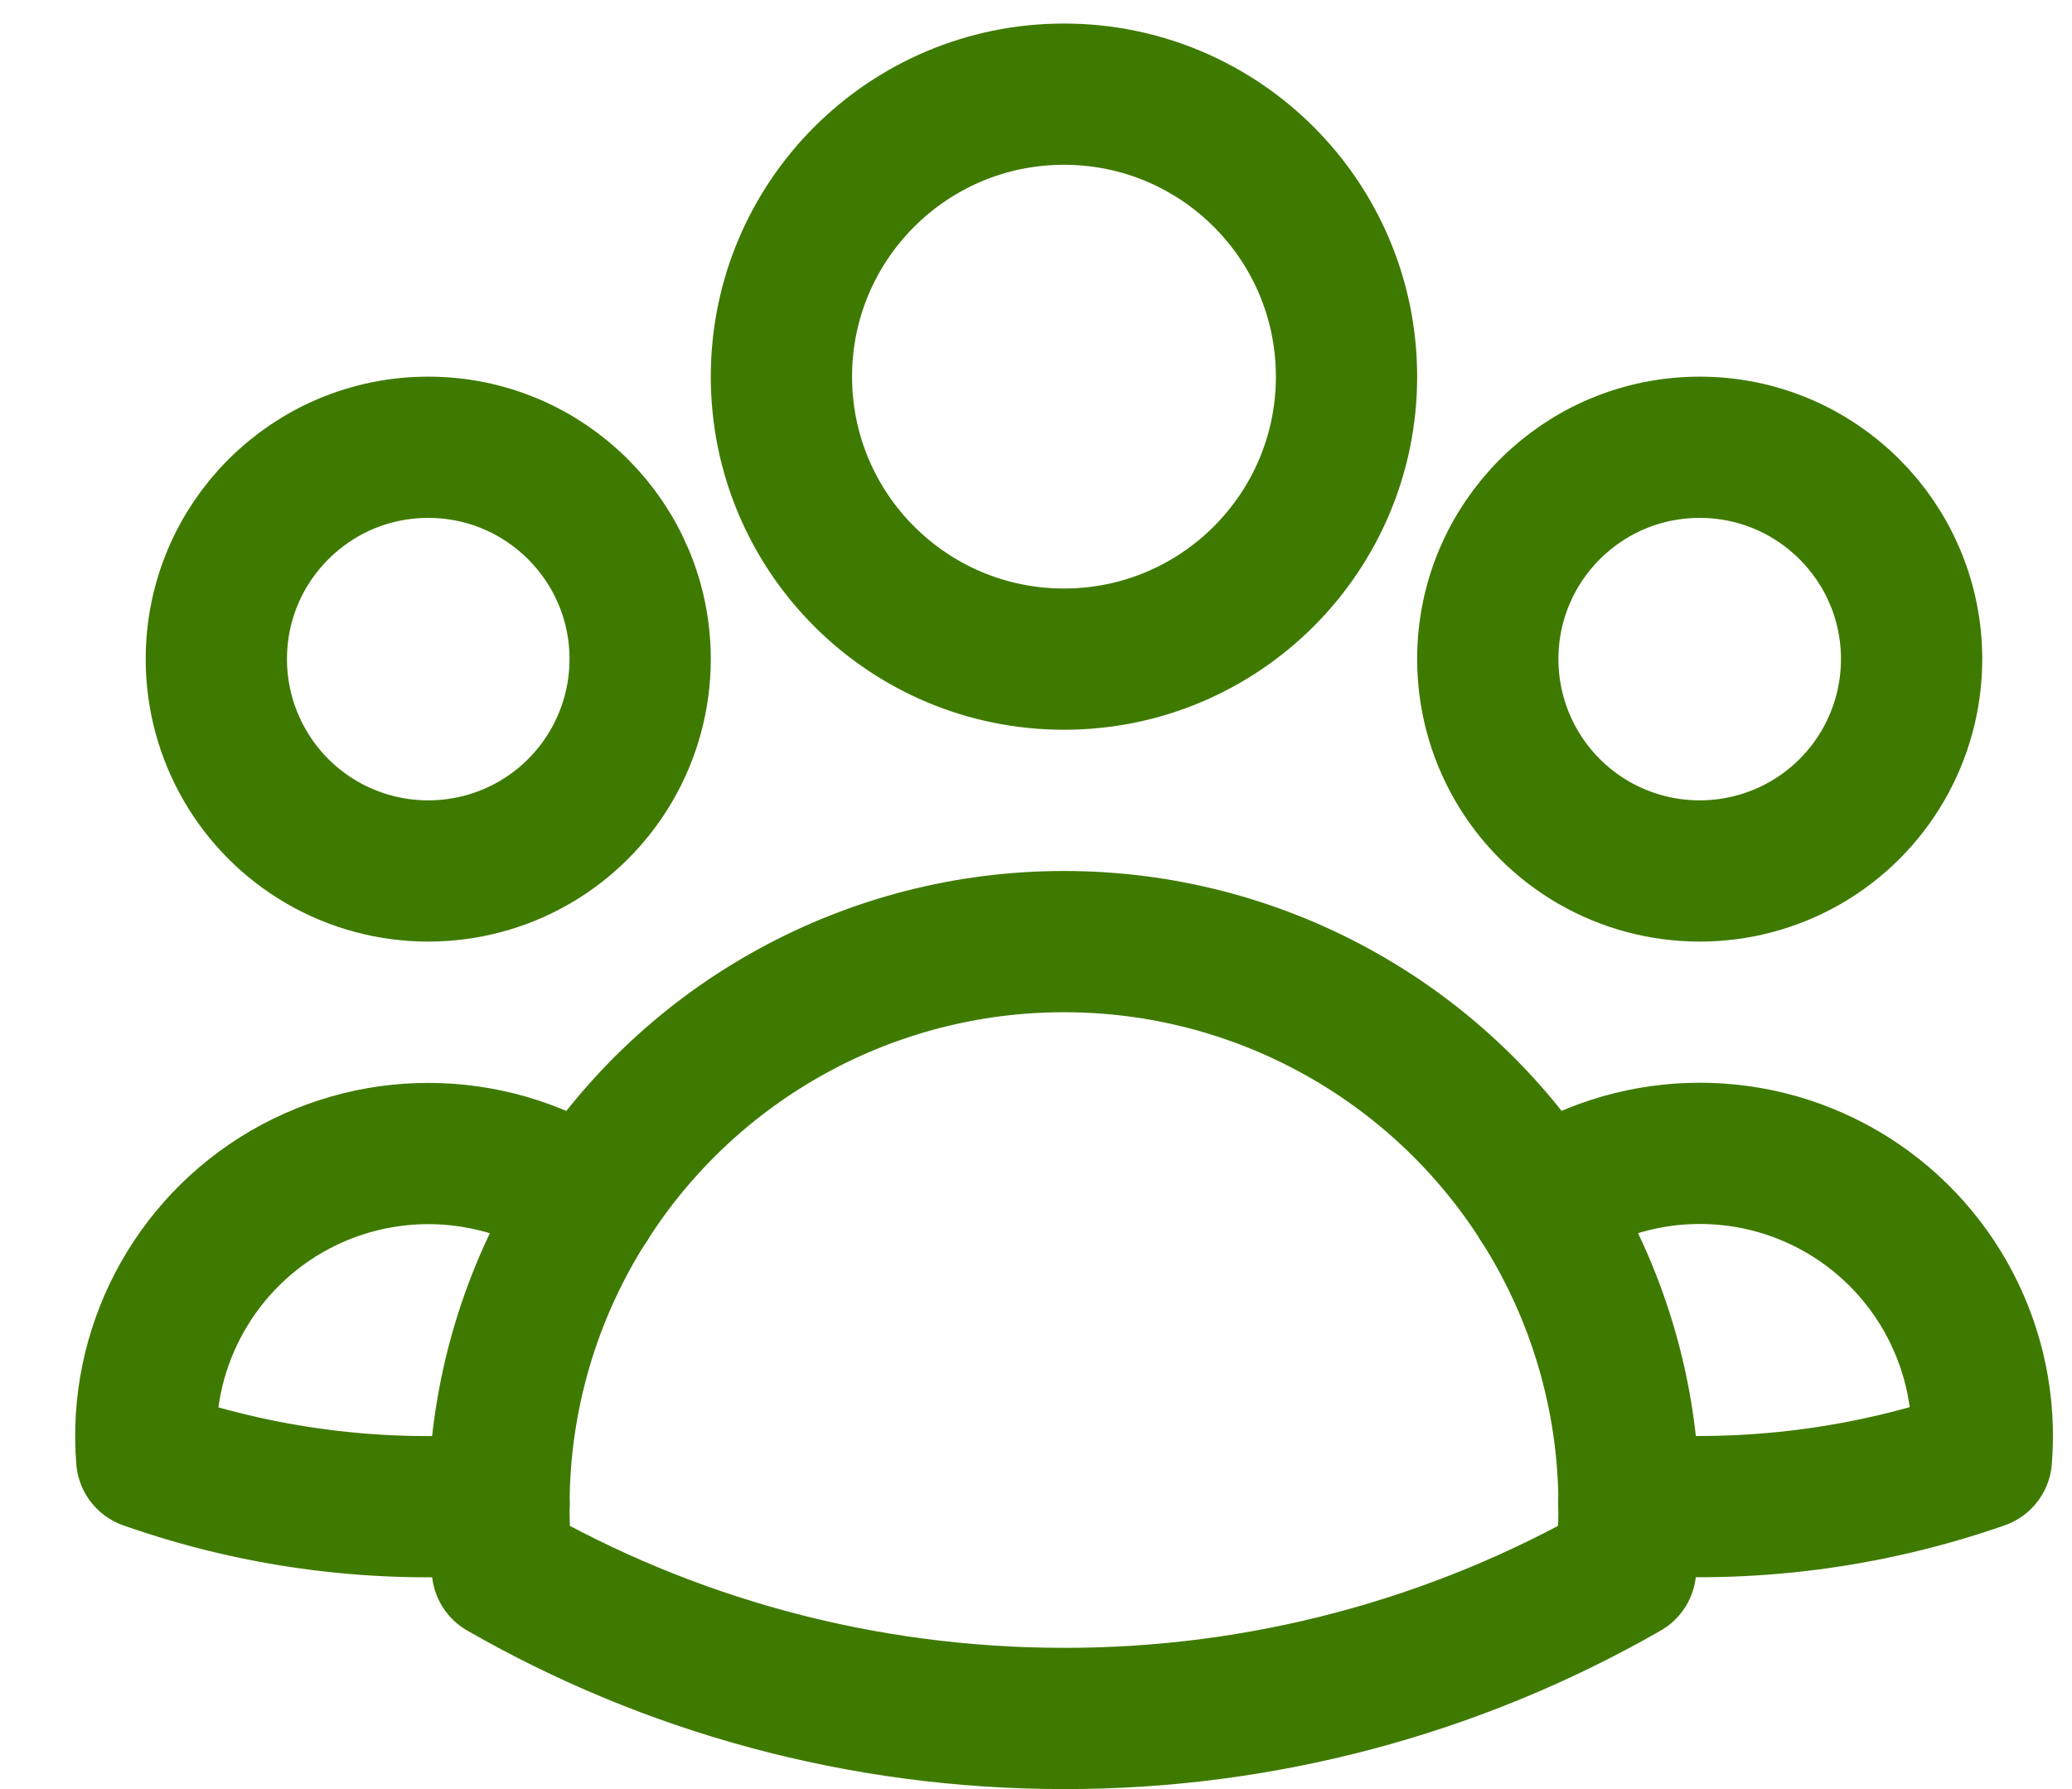 <?xml version="1.0" encoding="UTF-8"?>
<svg width="22px" height="19px" viewBox="0 0 22 19" version="1.1" xmlns="http://www.w3.org/2000/svg" xmlns:xlink="http://www.w3.org/1999/xlink">
    <title>Group 15</title>
    <g id="Design-System" stroke="none" stroke-width="1" fill="none" fill-rule="evenodd" stroke-linecap="round" stroke-linejoin="round">
        <g id="Ganesha-Design-System" transform="translate(-686, -796)" stroke="#3F7A00" stroke-width="1.5">
            <g id="Group-15" transform="translate(687.548, 797)">
                <path d="M15.749,14.97 C17.016,15.074 18.29,14.91 19.49,14.491 C19.583,13.339 19.006,12.235 18.007,11.654 C17.007,11.074 15.763,11.119 14.808,11.771" id="Path"></path>
                <path d="M15.748,14.969 L15.749,15 C15.749,15.225 15.737,15.447 15.712,15.666 C13.897,16.707 11.841,17.253 9.749,17.25 C7.579,17.25 5.542,16.674 3.786,15.666 C3.76,15.435 3.748,15.202 3.749,14.969" id="Path"></path>
                <path d="M15.749,14.969 C15.745,13.836 15.419,12.727 14.808,11.772" id="Path"></path>
                <path d="M14.808,11.772 C13.706,10.044 11.798,8.999 9.749,9 C7.7,8.999 5.792,10.044 4.691,11.772" id="Path"></path>
                <path d="M4.691,11.772 C3.736,11.121 2.492,11.076 1.493,11.656 C0.494,12.237 -0.083,13.34 0.01,14.492 C1.209,14.914 2.483,15.076 3.75,14.969" id="Path"></path>
                <path d="M4.69,11.772 C4.079,12.727 3.753,13.836 3.75,14.969" id="Path"></path>
                <path d="M12.749,3 C12.749,4.657 11.406,6 9.749,6 C8.092,6 6.749,4.657 6.749,3 C6.749,1.343 8.092,0 9.749,0 C11.406,0 12.749,1.343 12.749,3 L12.749,3 Z" id="Path"></path>
                <path d="M18.749,6 C18.749,6.804 18.32,7.547 17.624,7.949 C16.928,8.35 16.07,8.35 15.374,7.949 C14.678,7.547 14.249,6.804 14.249,6 C14.249,4.757 15.256,3.75 16.499,3.75 C17.741,3.75 18.749,4.757 18.749,6 L18.749,6 Z" id="Path"></path>
                <path d="M5.249,6 C5.249,6.804 4.82,7.547 4.124,7.949 C3.428,8.35 2.57,8.35 1.874,7.949 C1.178,7.547 0.749,6.804 0.749,6 C0.749,4.757 1.756,3.75 2.999,3.75 C4.241,3.75 5.249,4.757 5.249,6 L5.249,6 Z" id="Path"></path>
            </g>
        </g>
    </g>
</svg>